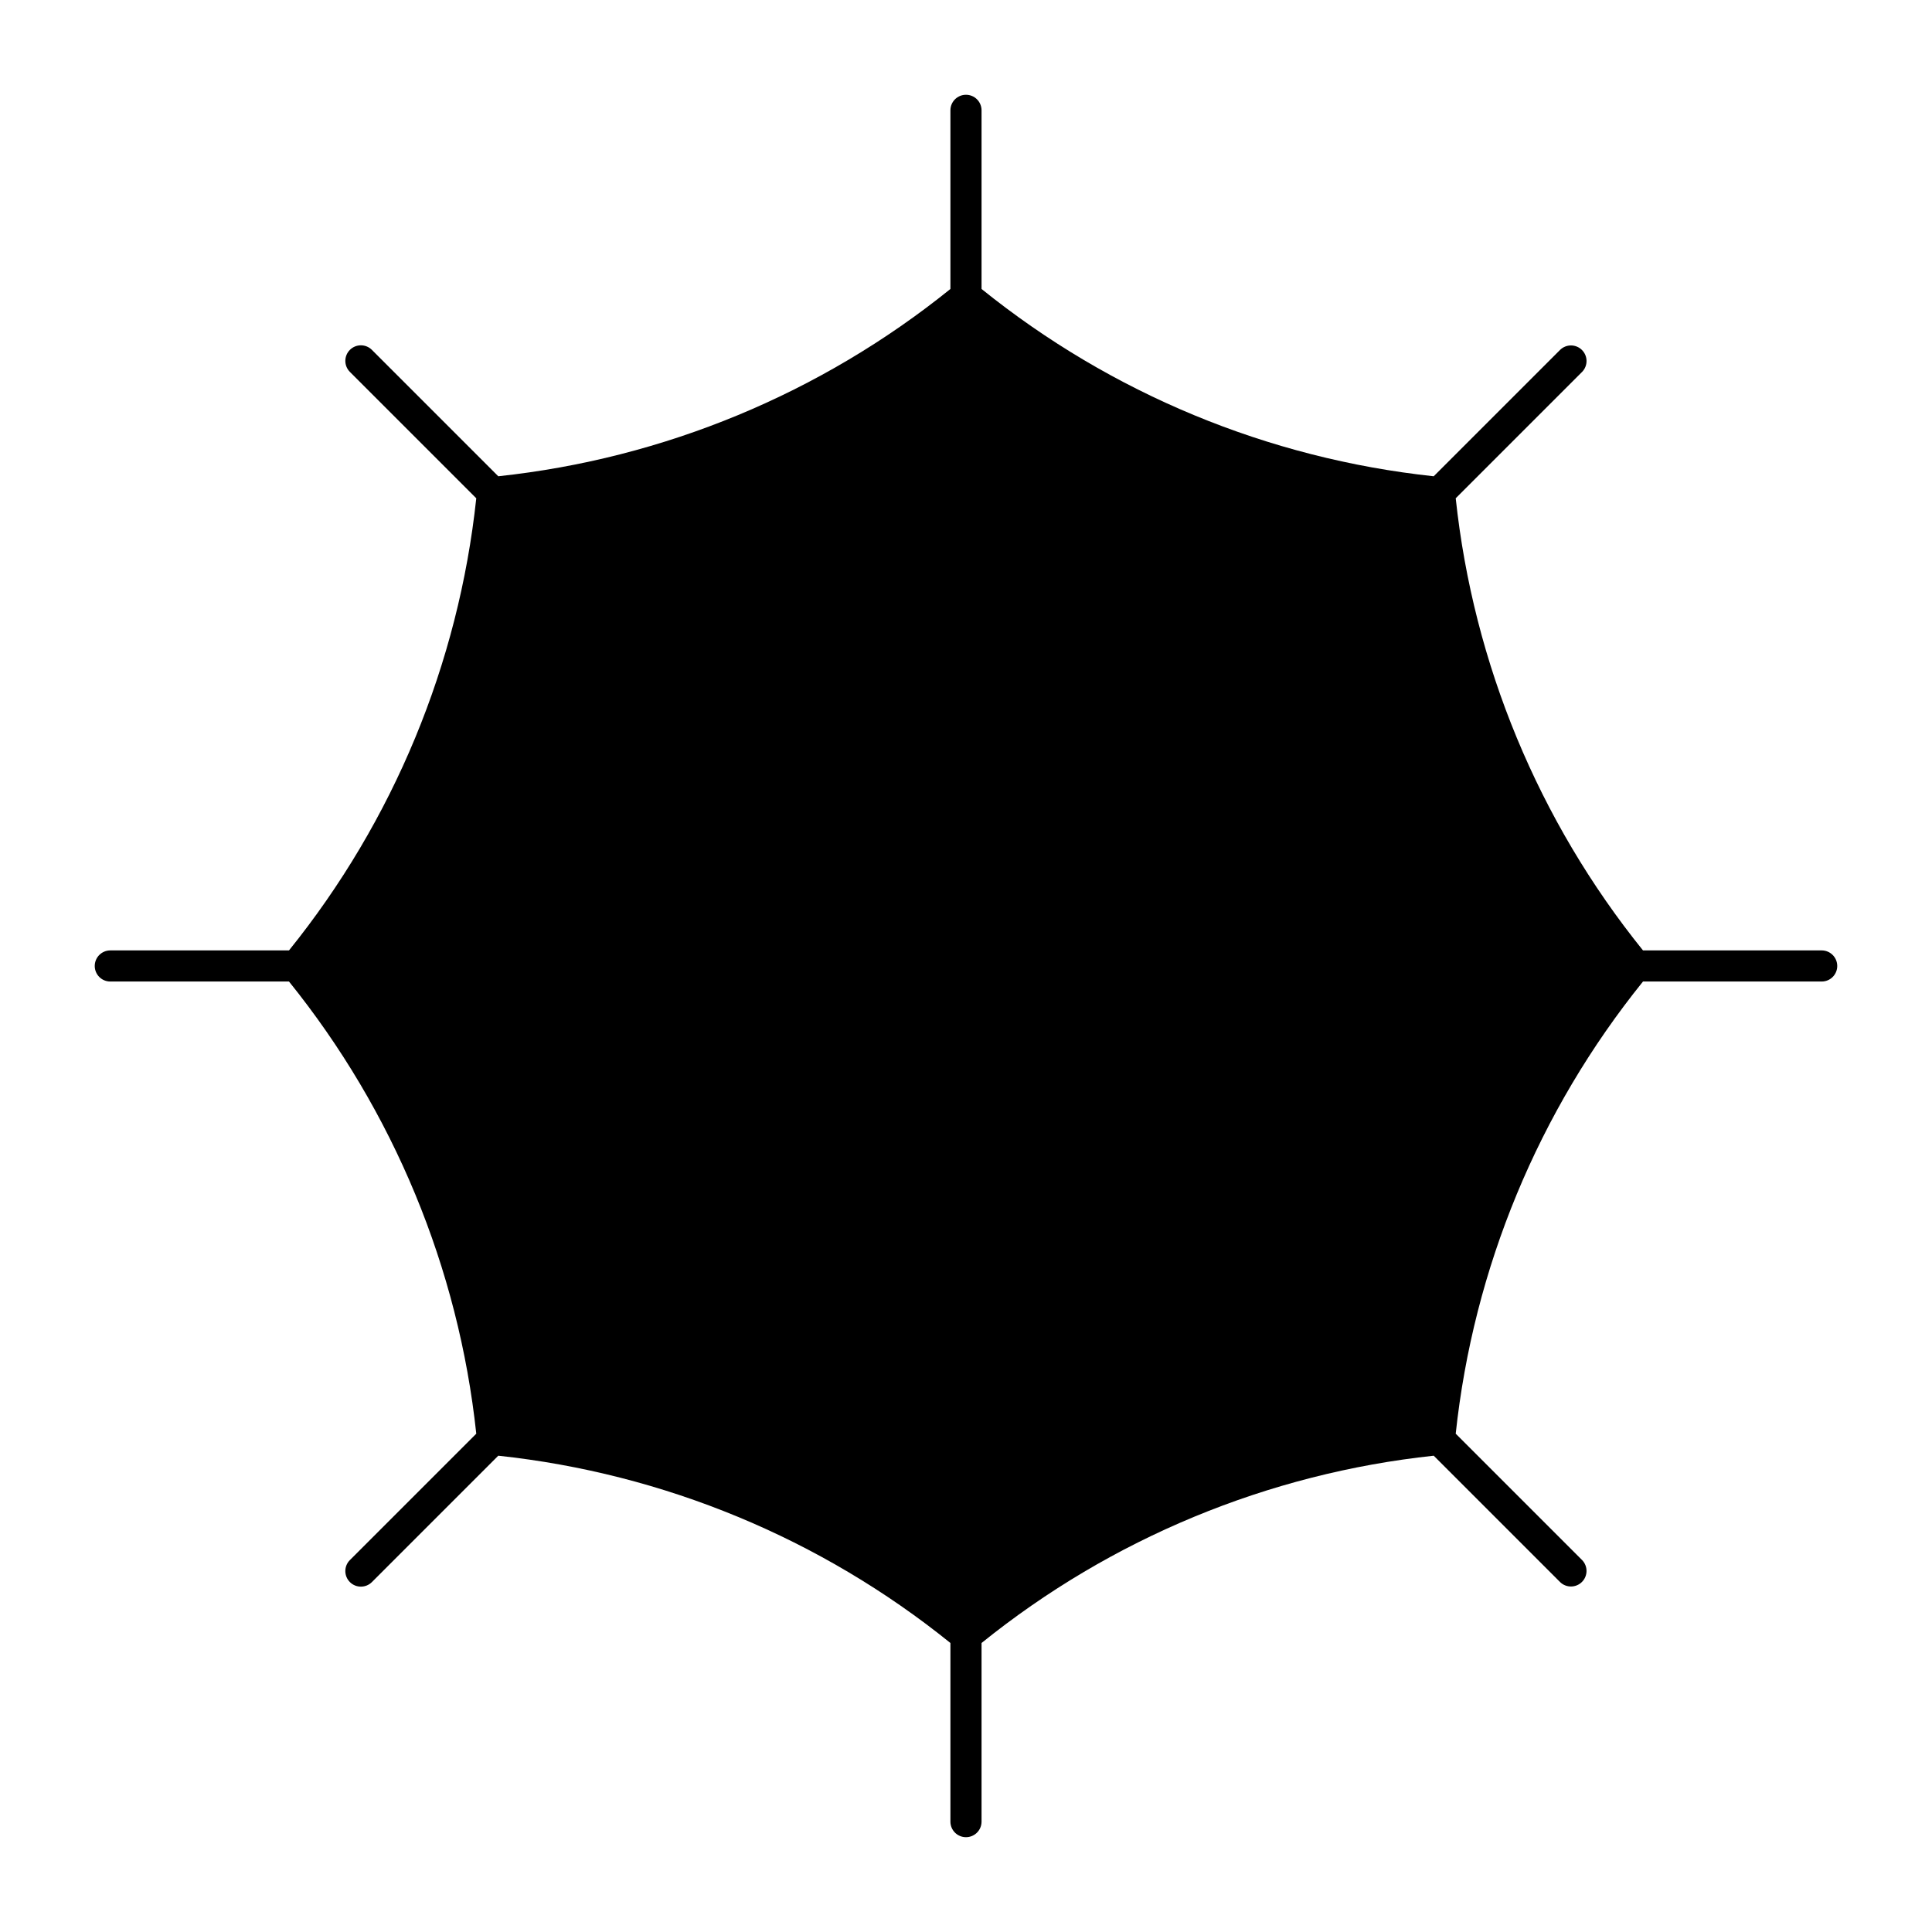 <?xml version="1.0" encoding="UTF-8"?>
<!-- Uploaded to: ICON Repo, www.svgrepo.com, Generator: ICON Repo Mixer Tools -->
<svg fill="#000000" width="800px" height="800px" version="1.1" viewBox="144 144 512 512" xmlns="http://www.w3.org/2000/svg">
 <path d="m404.12 220.58v-47.383c-0.023-2.262-1.863-4.082-4.125-4.082s-4.102 1.82-4.125 4.082v47.383c-34.348 27.707-75.945 44.938-119.82 49.637l-33.504-33.504v-0.004c-1.613-1.598-4.215-1.594-5.82 0.012-1.605 1.605-1.613 4.207-0.016 5.82l33.508 33.508c-4.699 43.879-21.93 85.477-49.633 119.82h-47.387c-2.266 0.02-4.09 1.859-4.09 4.125s1.824 4.106 4.09 4.121h47.387c27.703 34.352 44.934 75.949 49.633 119.83l-33.504 33.504h-0.004c-1.598 1.613-1.59 4.215 0.016 5.82 1.605 1.605 4.207 1.609 5.82 0.012l33.504-33.504c43.879 4.699 85.477 21.93 119.82 49.633v47.383c0.023 2.262 1.863 4.082 4.125 4.082s4.102-1.82 4.125-4.082v-47.383c34.348-27.703 75.945-44.934 119.83-49.633l33.504 33.504c1.617 1.562 4.191 1.539 5.781-0.051 1.59-1.59 1.613-4.16 0.051-5.781l-33.504-33.504h-0.004c4.699-43.879 21.93-85.477 49.633-119.83h47.387c2.262-0.016 4.09-1.855 4.09-4.121s-1.828-4.106-4.09-4.125h-47.387c-27.703-34.348-44.934-75.945-49.633-119.82l33.508-33.508c1.566-1.617 1.547-4.191-0.047-5.785-1.59-1.594-4.168-1.613-5.785-0.047l-33.504 33.504v0.004c-43.883-4.699-85.48-21.93-119.83-49.637z"/>
</svg>